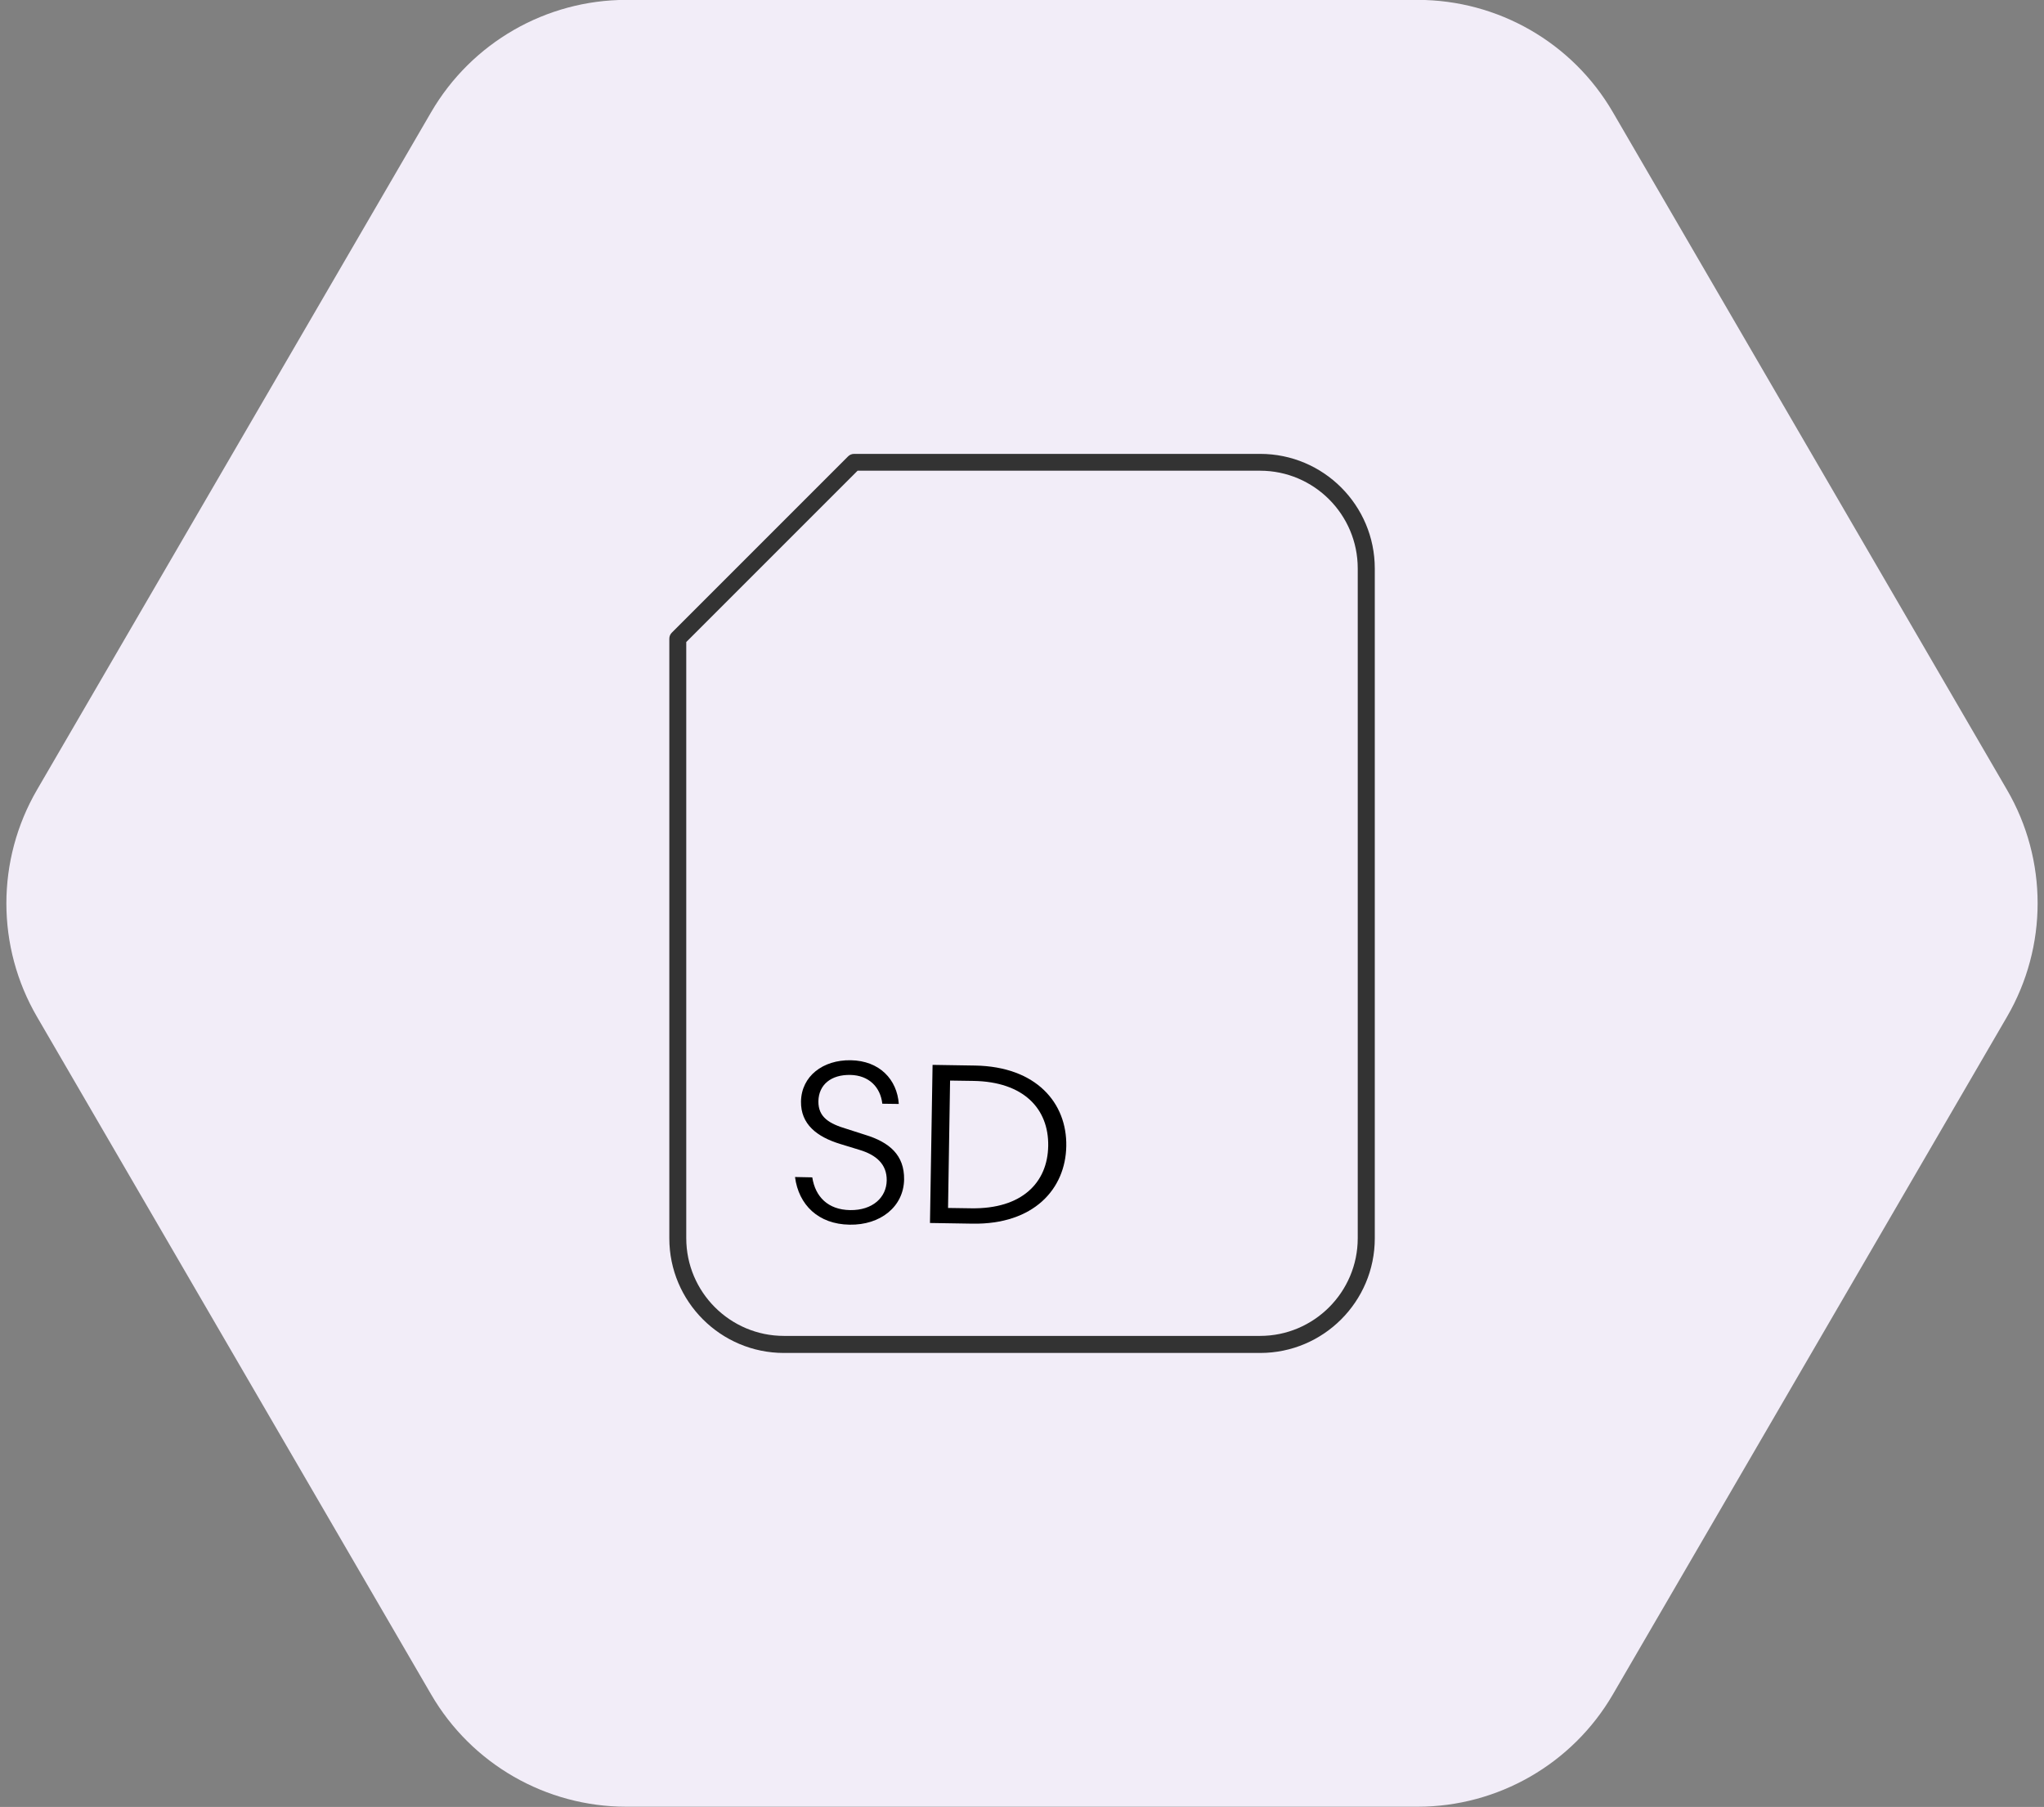 <svg width="181" height="160" viewBox="0 0 181 160" fill="none" xmlns="http://www.w3.org/2000/svg">
<rect x="0" y="0" width="181" height="160" fill="#808080" stroke="none"/>
<g id="Group">
<path id="Vector" d="M125.53 -0.01H55.47C48.35 -0.01 41.76 3.78 38.18 9.93L3.28 69.93C-0.34 76.15 -0.34 83.83 3.28 90.04L38.18 150.04C41.76 156.2 48.35 159.98 55.47 159.98H125.53C132.65 159.98 139.24 156.19 142.82 150.04L177.72 90.04C181.34 83.82 181.34 76.14 177.72 69.93L142.82 9.93C139.24 3.77 132.65 -0.01 125.53 -0.01Z" fill="#F2EDF8"/>
<g id="Group_2">
<path id="Vector_2" d="M111.581 119.8H69.421C63.821 119.8 59.27 115.25 59.27 109.65V56.55C59.27 56.35 59.35 56.16 59.49 56.02L75.1 40.41C75.24 40.27 75.43 40.19 75.63 40.19H111.591C117.191 40.19 121.74 44.74 121.74 50.34V109.65C121.74 115.25 117.191 119.8 111.591 119.8H111.581ZM60.77 56.85V109.64C60.77 114.41 64.65 118.29 69.421 118.29H111.581C116.351 118.29 120.23 114.41 120.23 109.64V50.33C120.23 45.56 116.351 41.68 111.581 41.68H75.941L60.77 56.85Z" fill="#333333"/>
<g id="Group_3">
<path id="Vector_3" d="M71.93 104.261C72.2 105.971 73.32 107.121 75.28 107.151C77.28 107.181 78.5 106.021 78.52 104.521C78.54 103.081 77.58 102.261 76.12 101.821L74.39 101.291C72.34 100.661 70.9 99.551 70.93 97.531C70.97 95.291 72.87 93.841 75.33 93.881C77.89 93.921 79.44 95.591 79.59 97.751L78.13 97.731C77.97 96.271 76.95 95.211 75.29 95.181C73.61 95.151 72.5 96.031 72.47 97.511C72.45 98.951 73.48 99.511 74.95 99.951L76.6 100.481C78.77 101.141 80.09 102.281 80.06 104.441C80.02 106.841 77.97 108.491 75.23 108.441C72.47 108.401 70.72 106.691 70.4 104.221L71.92 104.251L71.93 104.261Z" fill="black"/>
<path id="Vector_4" d="M82.351 108.291L82.581 94.291L86.341 94.351C91.781 94.441 94.49 97.681 94.421 101.481C94.361 105.281 91.54 108.441 86.111 108.351L82.351 108.291ZM83.951 106.961L86.011 106.991C90.471 107.061 92.771 104.741 92.821 101.461C92.871 98.181 90.651 95.781 86.191 95.711L84.131 95.681L83.951 106.961Z" fill="black"/>
</g>
</g>
</g>
</svg>
